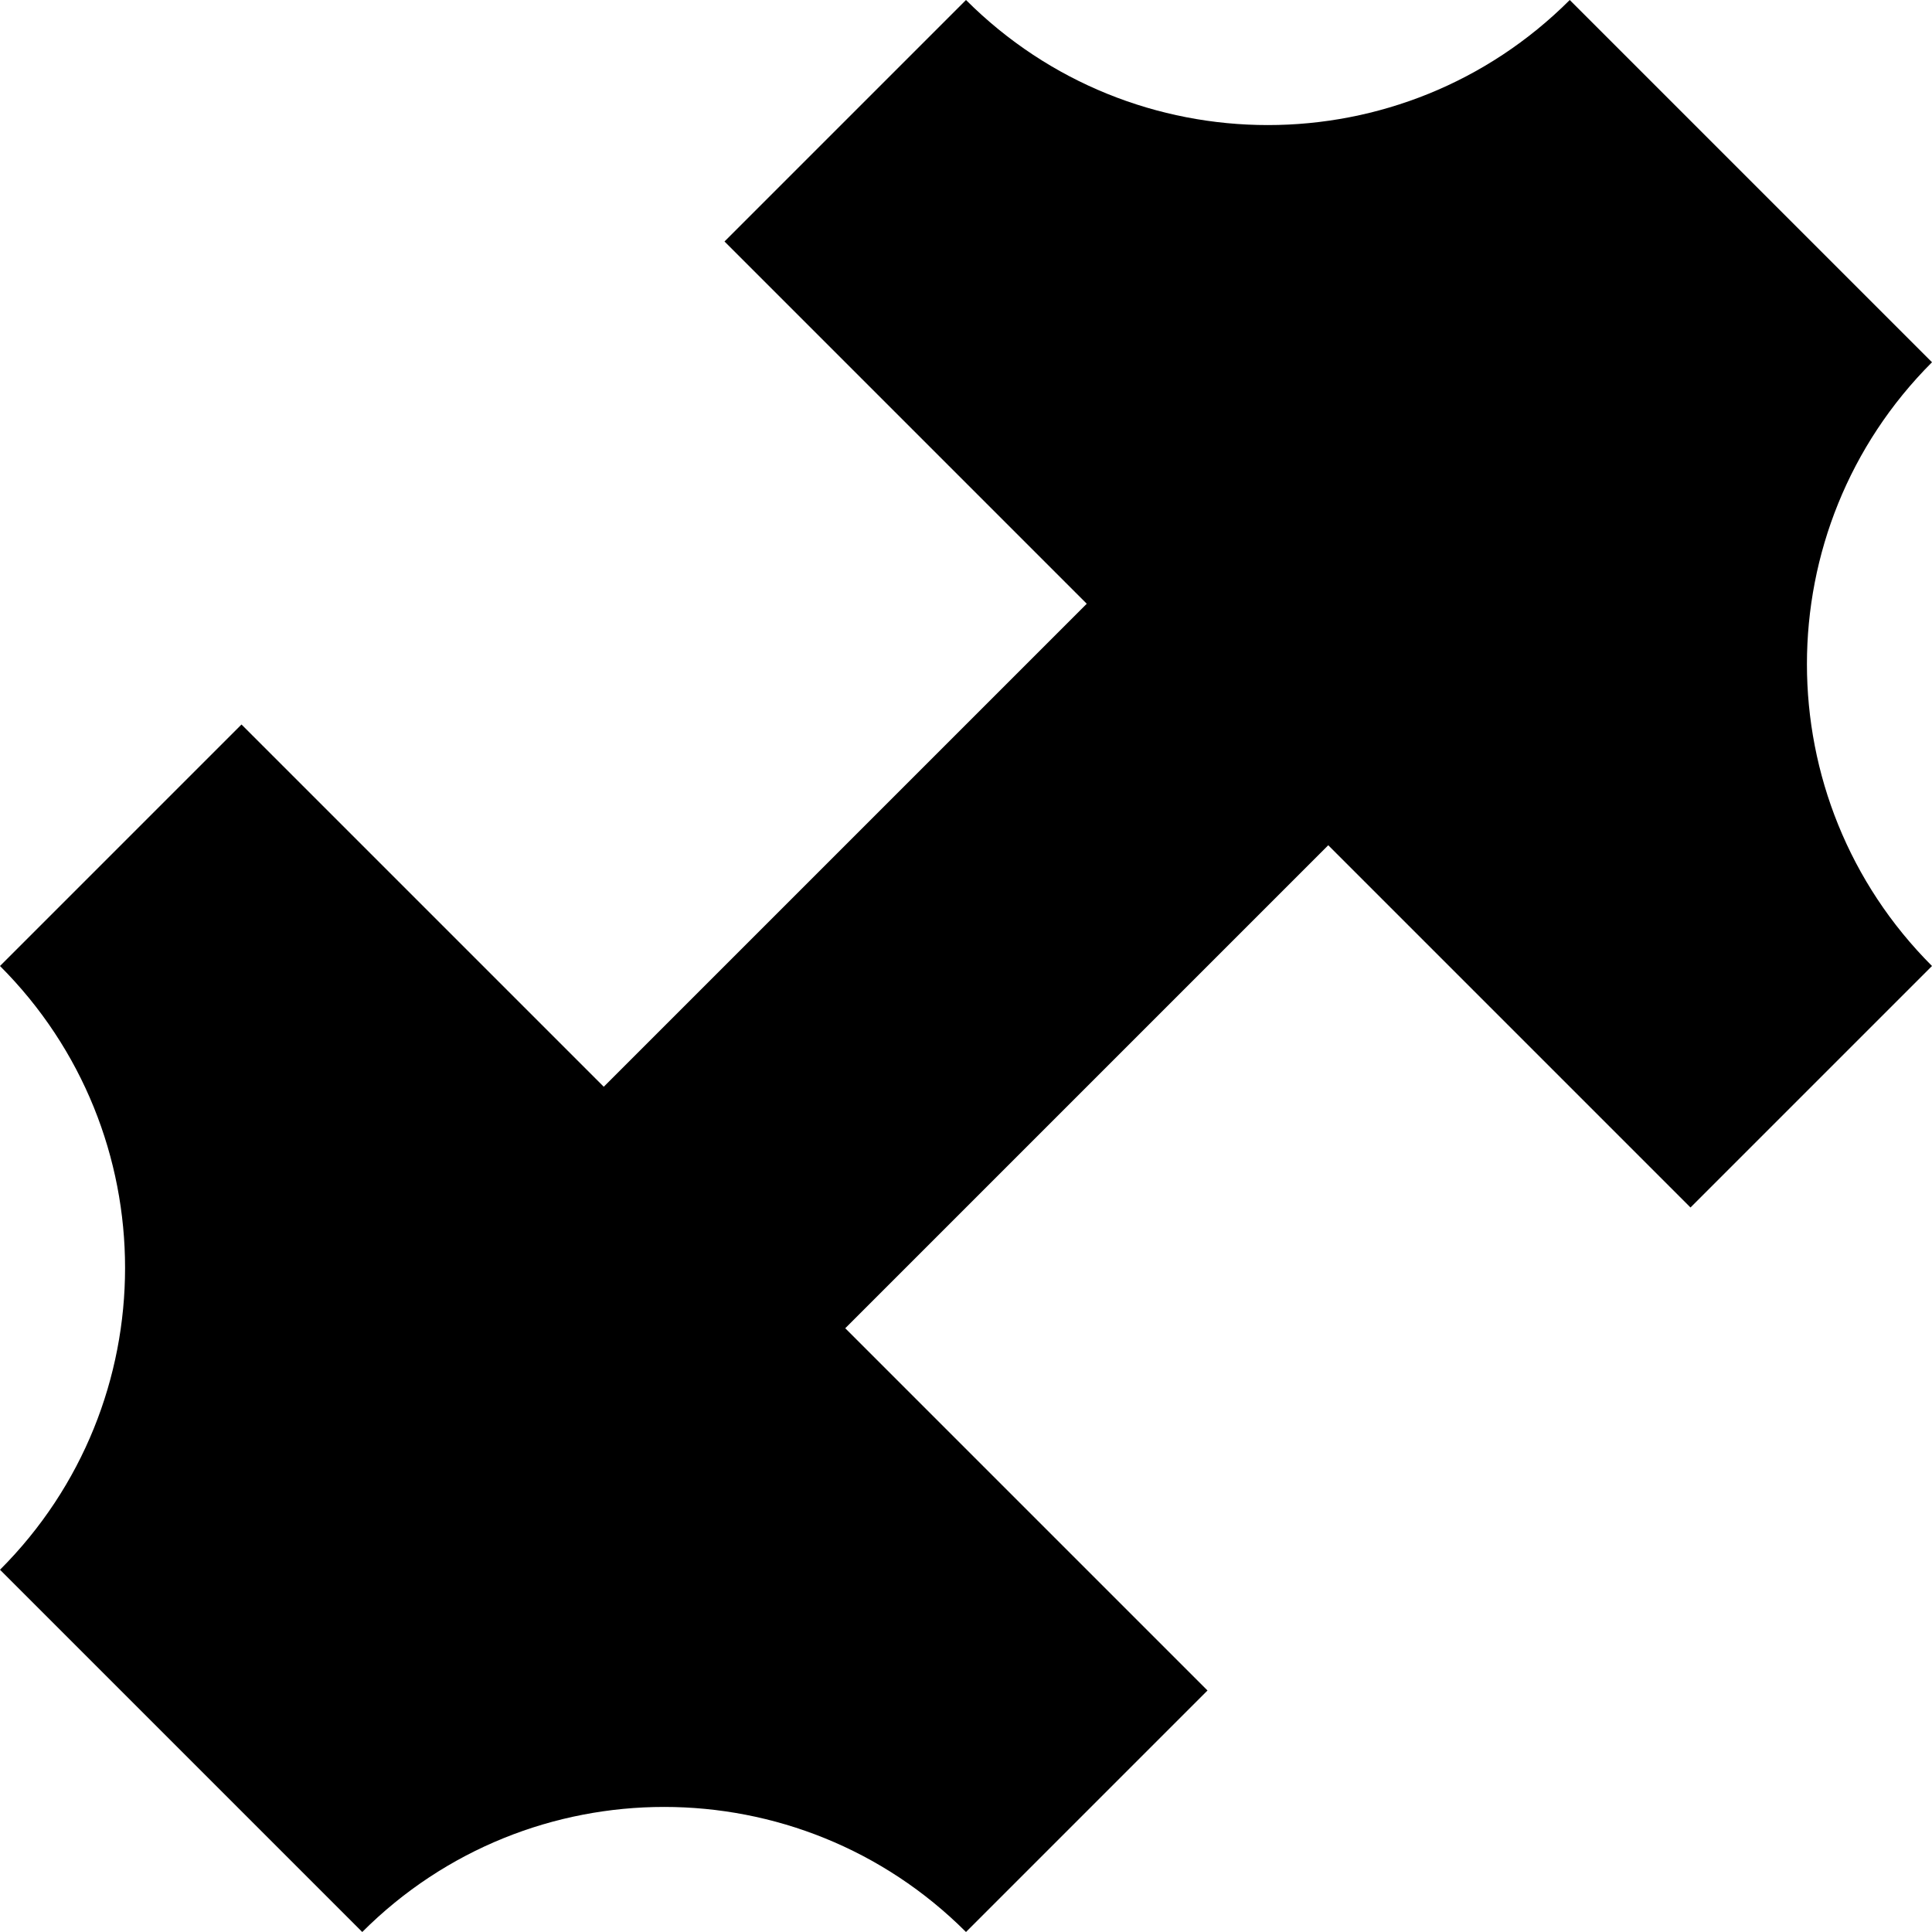 <svg xmlns="http://www.w3.org/2000/svg" fill="none" viewBox="0 0 16 16" id="Gym--Streamline-Block-Free">
  <desc>
    Gym Streamline Icon: https://streamlinehq.com
  </desc>
  <path fill="#000000" d="m16 3 -3 -3c-1.381 1.381 -3.619 1.381 -5 0L6 2l3 3 -4 4 -3 -3 -2 2c1.381 1.381 1.381 3.619 0 5l3 3c1.381 -1.381 3.619 -1.381 5 0l2 -2 -3 -3 4 -4 3 3 2 -2c-1.381 -1.381 -1.381 -3.619 0 -5Z" stroke-width="1"></path>
</svg>